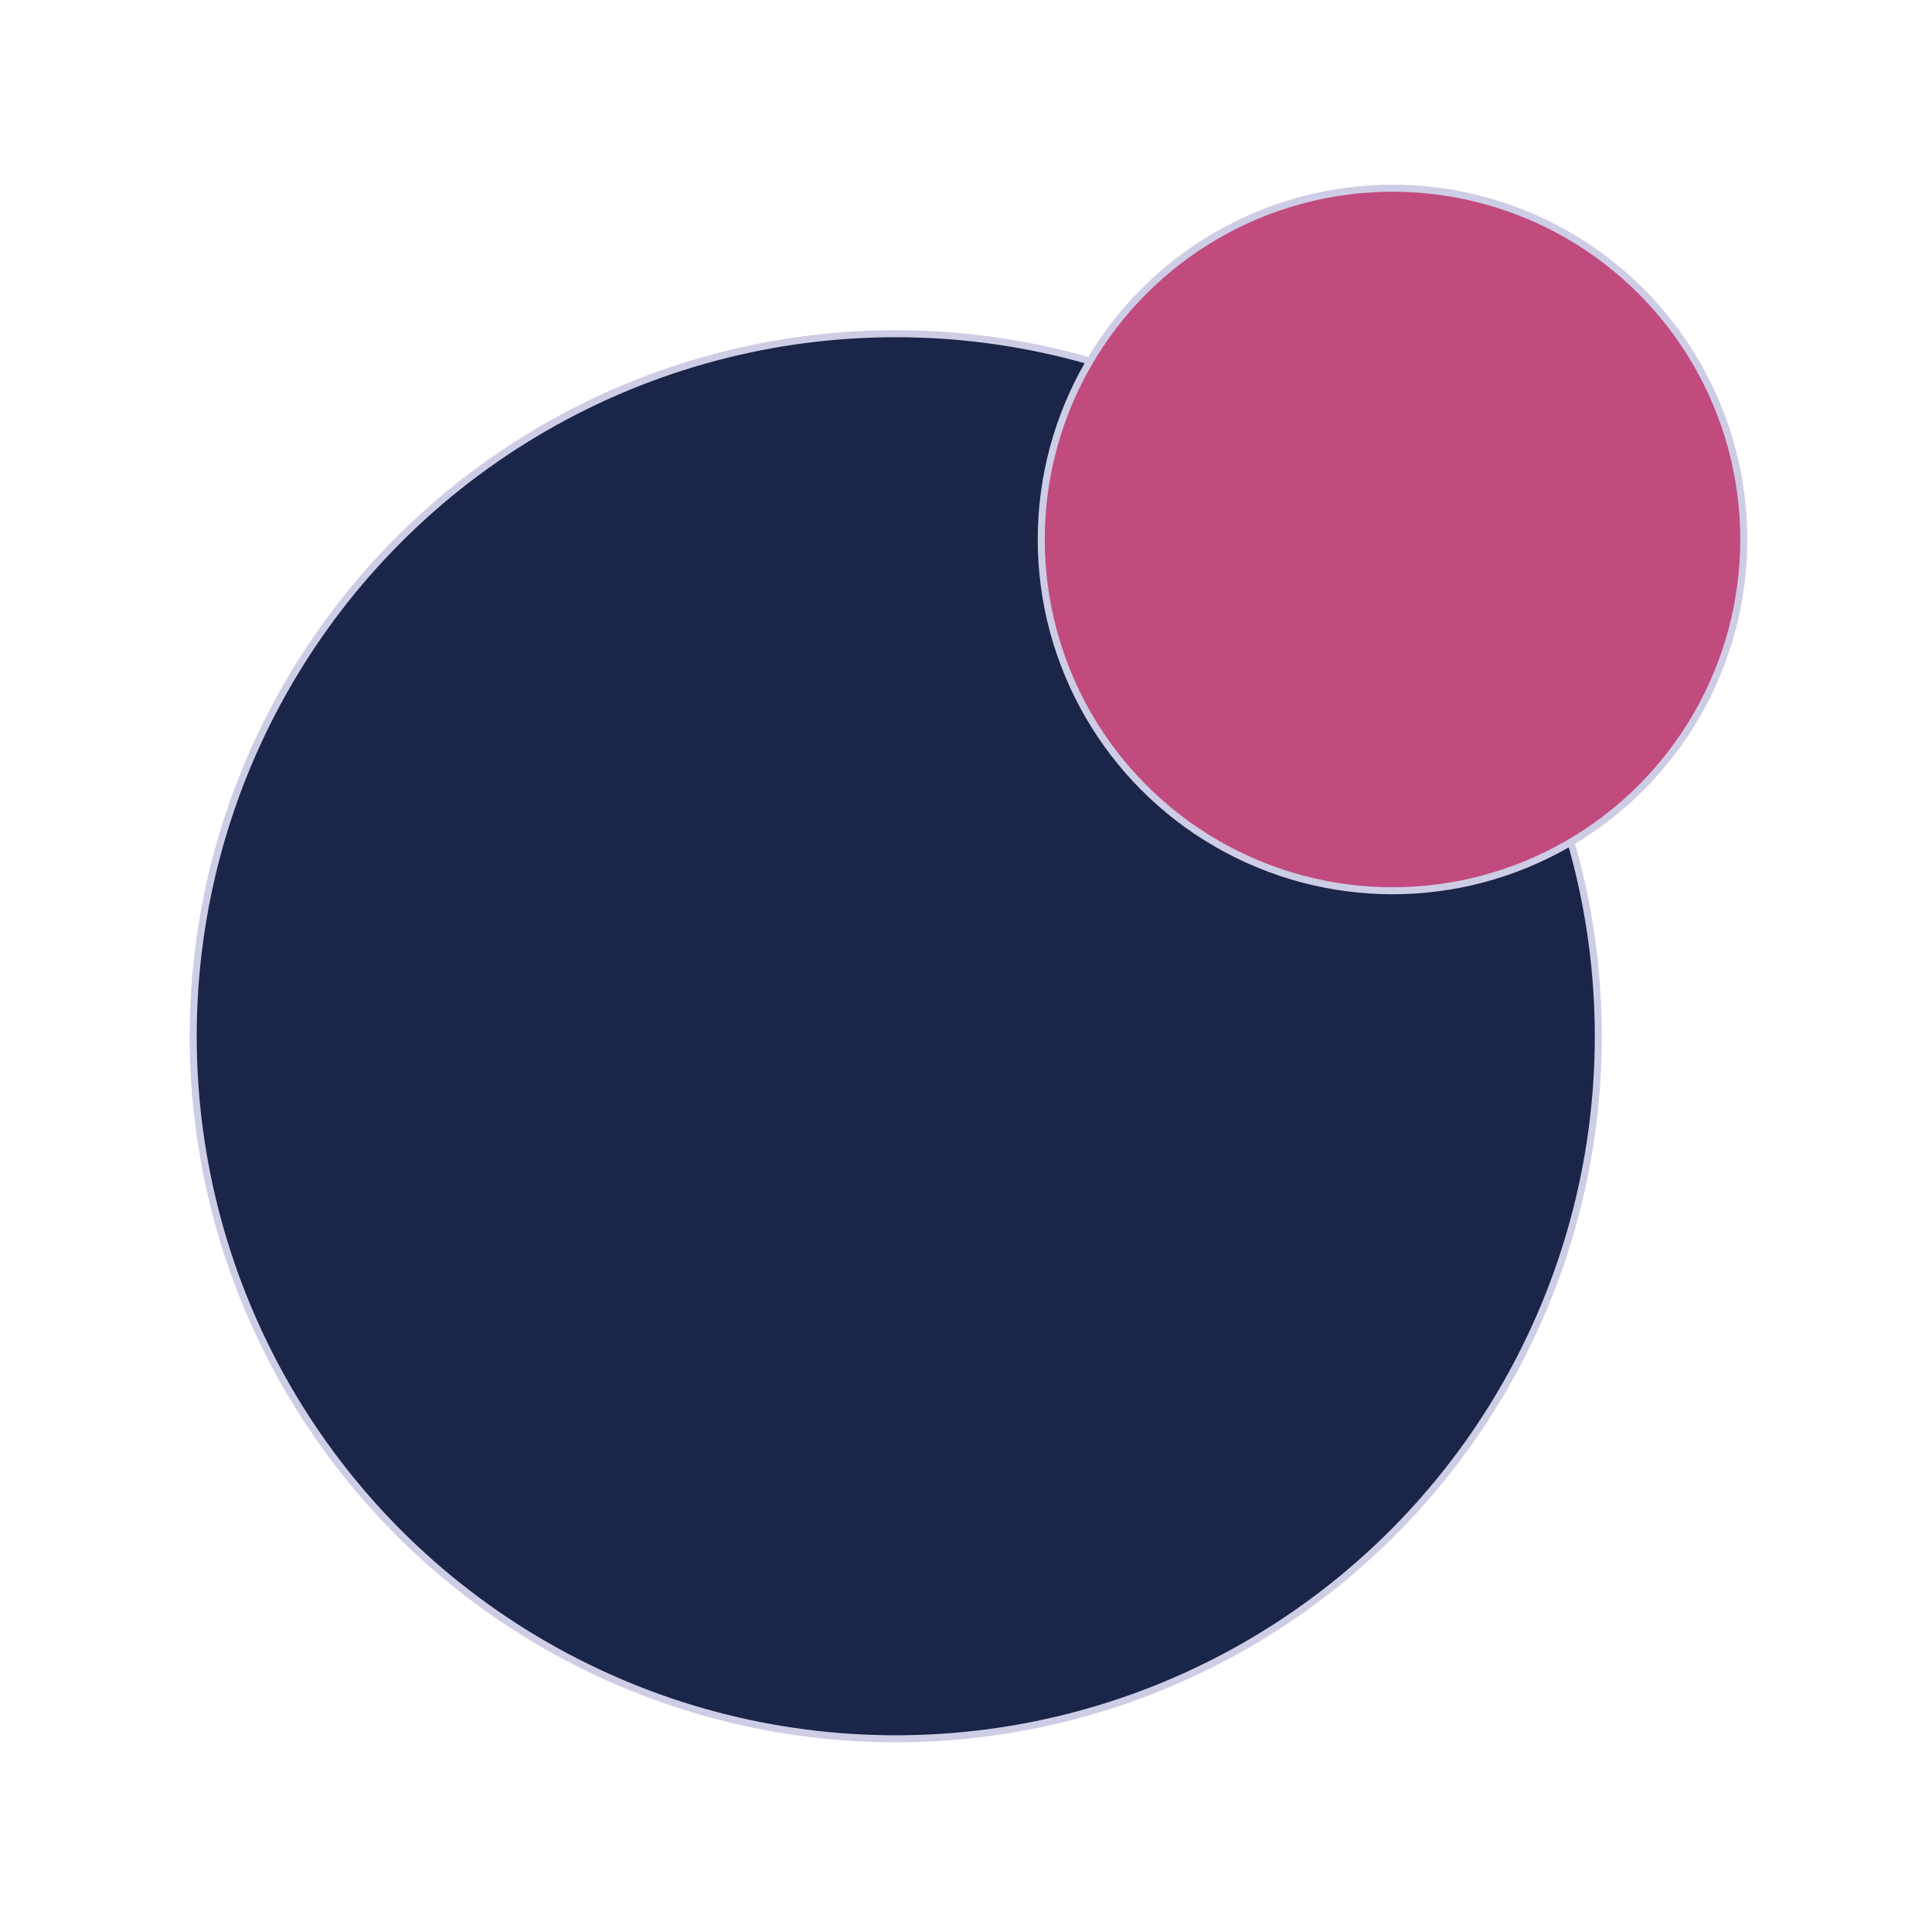 <svg xmlns="http://www.w3.org/2000/svg" width="100" height="100" viewBox="0 0 550 550">
    <circle cx="255" cy="295" r="200" stroke="#cdcde6" fill="#1a2549" stroke-width="2"/>
    <circle cx="396.42" cy="153.579" r="100" stroke="#cdcde6" fill="#c24b7e" stroke-width="2"/>
</svg>
